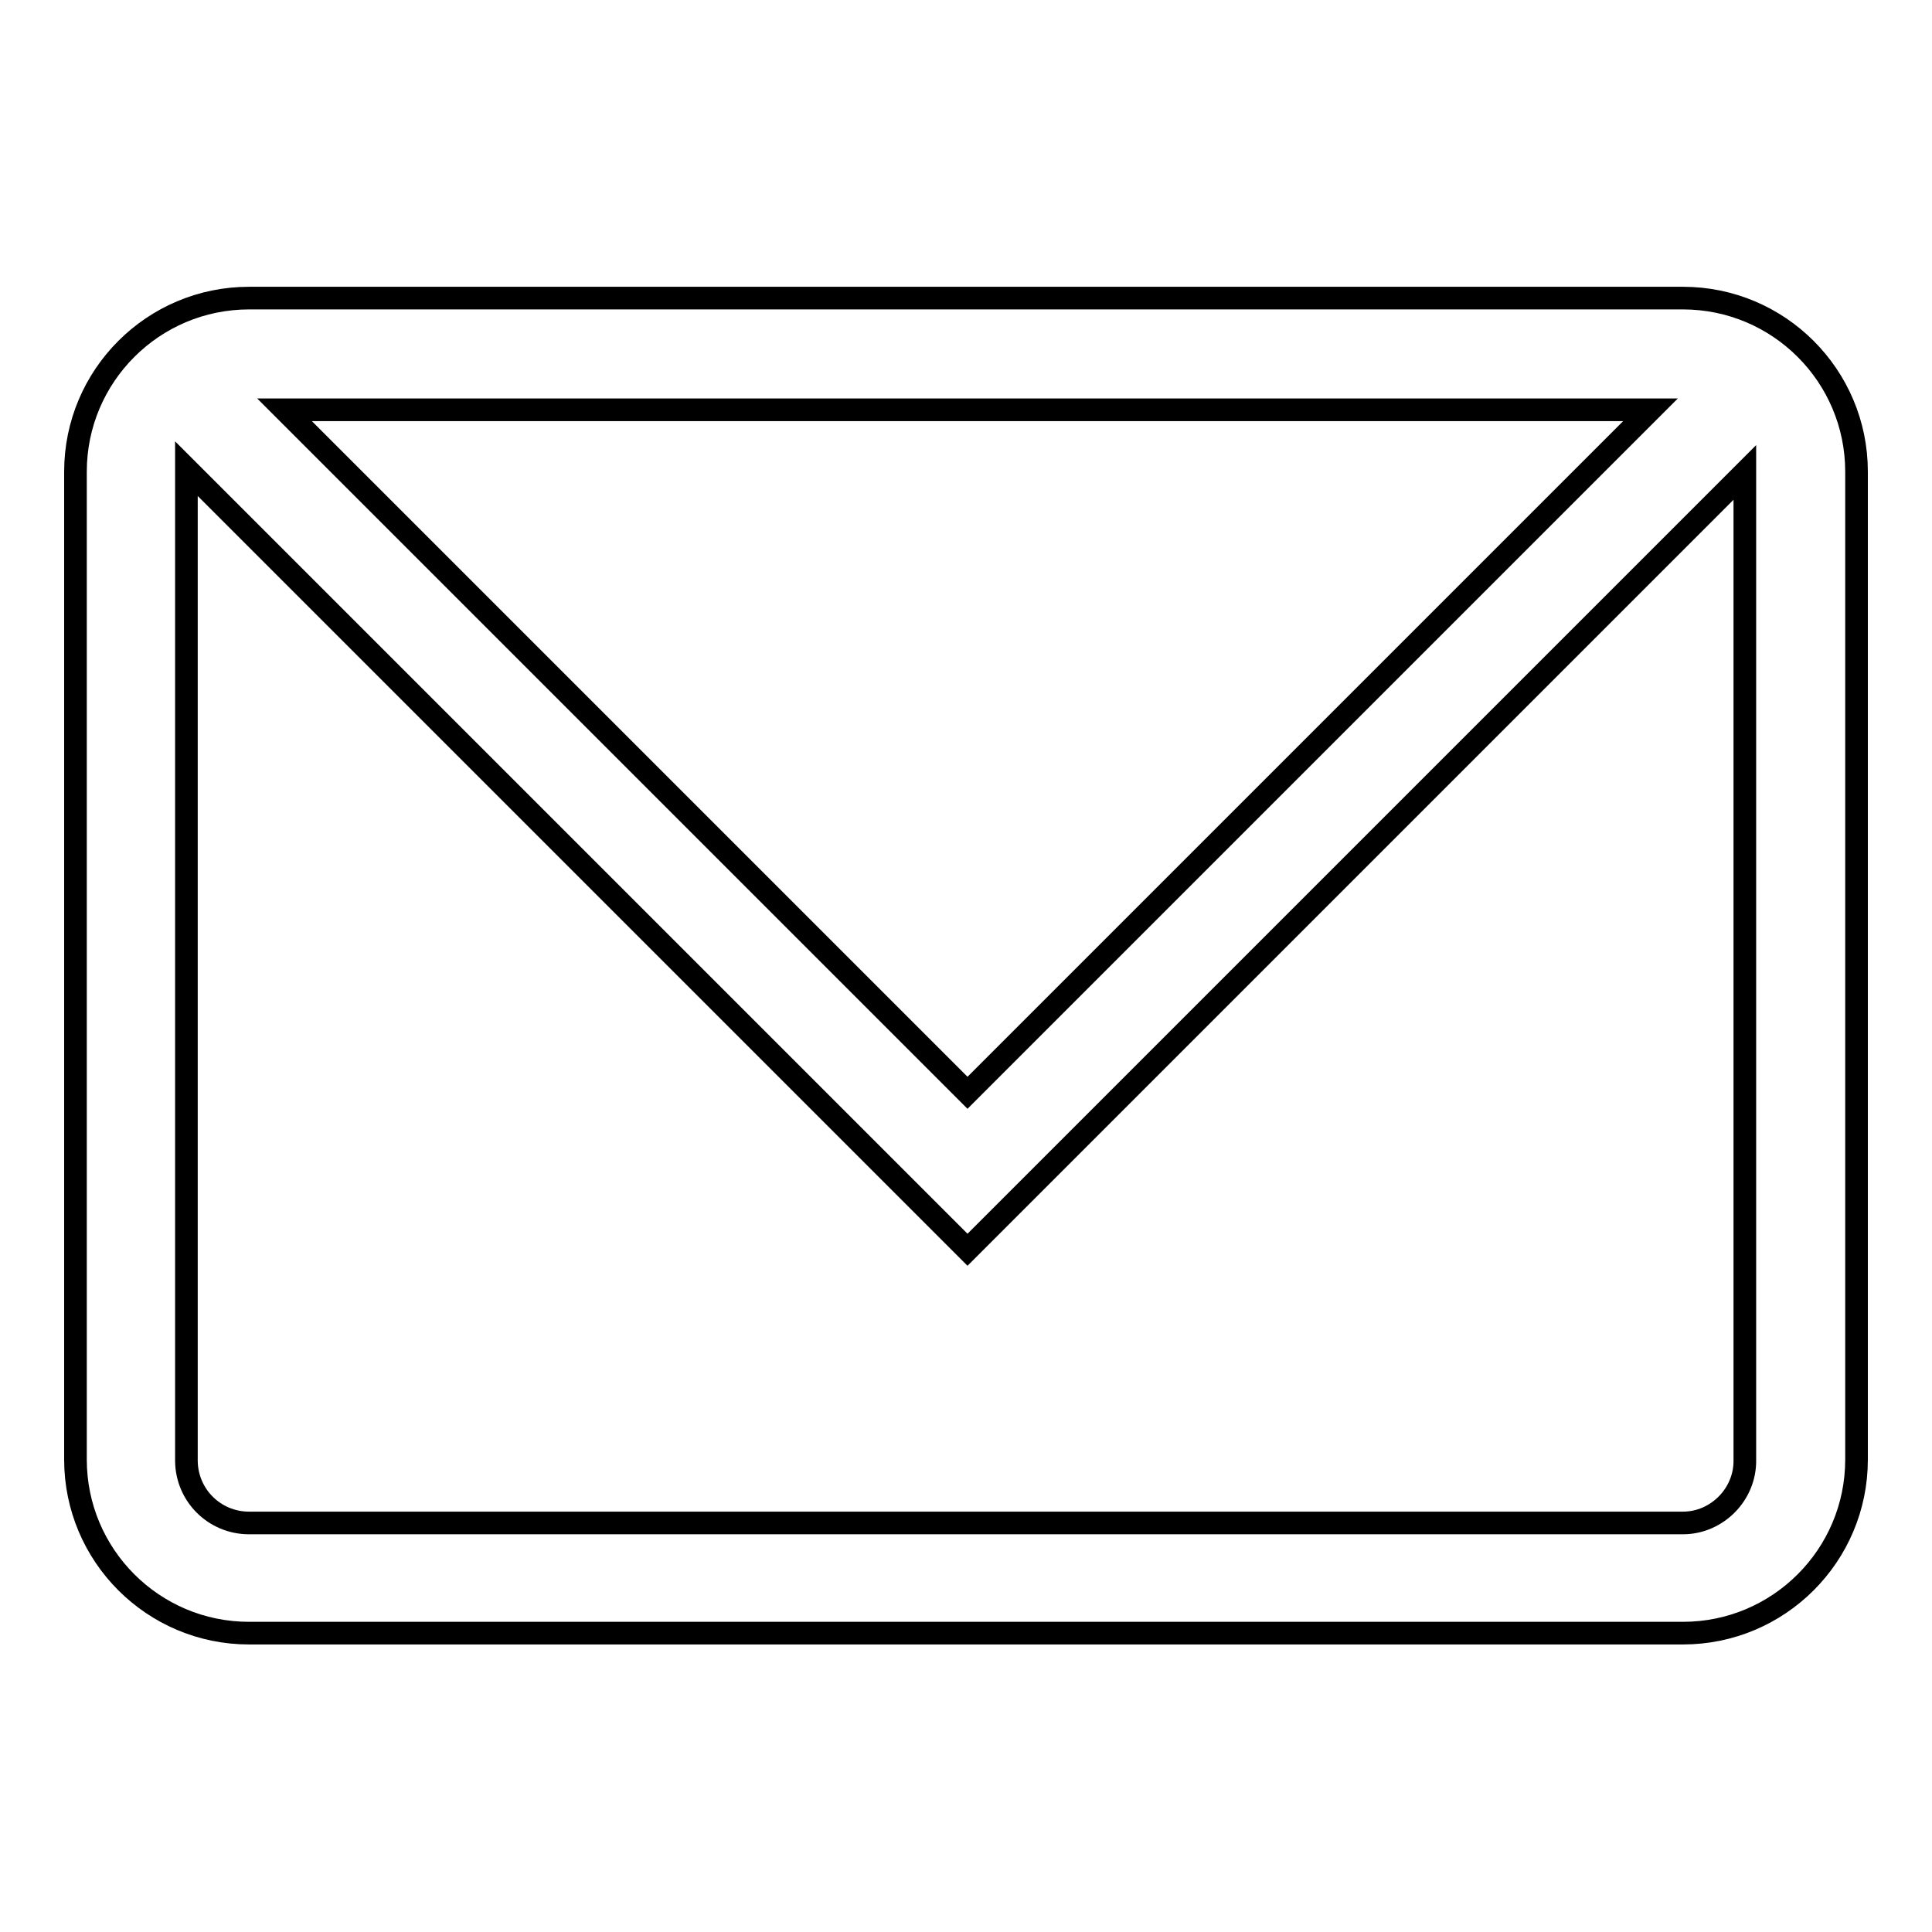 <?xml version="1.0" encoding="utf-8"?>
<!-- Svg Vector Icons : http://www.onlinewebfonts.com/icon -->
<!DOCTYPE svg PUBLIC "-//W3C//DTD SVG 1.1//EN" "http://www.w3.org/Graphics/SVG/1.1/DTD/svg11.dtd">
<svg version="1.1" xmlns="http://www.w3.org/2000/svg" xmlns:xlink="http://www.w3.org/1999/xlink" x="0px" y="0px" viewBox="0 0 256 256" enable-background="new 0 0 256 256" xml:space="preserve">
<g> <path stroke-width="3" fill-opacity="0" stroke="#000000"  d="M223,39.5H33c-12.7,0-23,10.3-23,23v130.9c0,12.7,10.3,23,23,23H223c12.7,0,23-10.3,23-23V62.5 C246,49.8,235.7,39.5,223,39.5z M218.7,54.3l-90.5,90.5L37.7,54.3H218.7z M223,201.8H33c-4.6,0-8.3-3.7-8.3-8.3V62.5 c0-0.1,0-0.3,0-0.4l103.5,103.5l103-103v130.8C231.3,198,227.5,201.8,223,201.8z"/></g>
</svg>